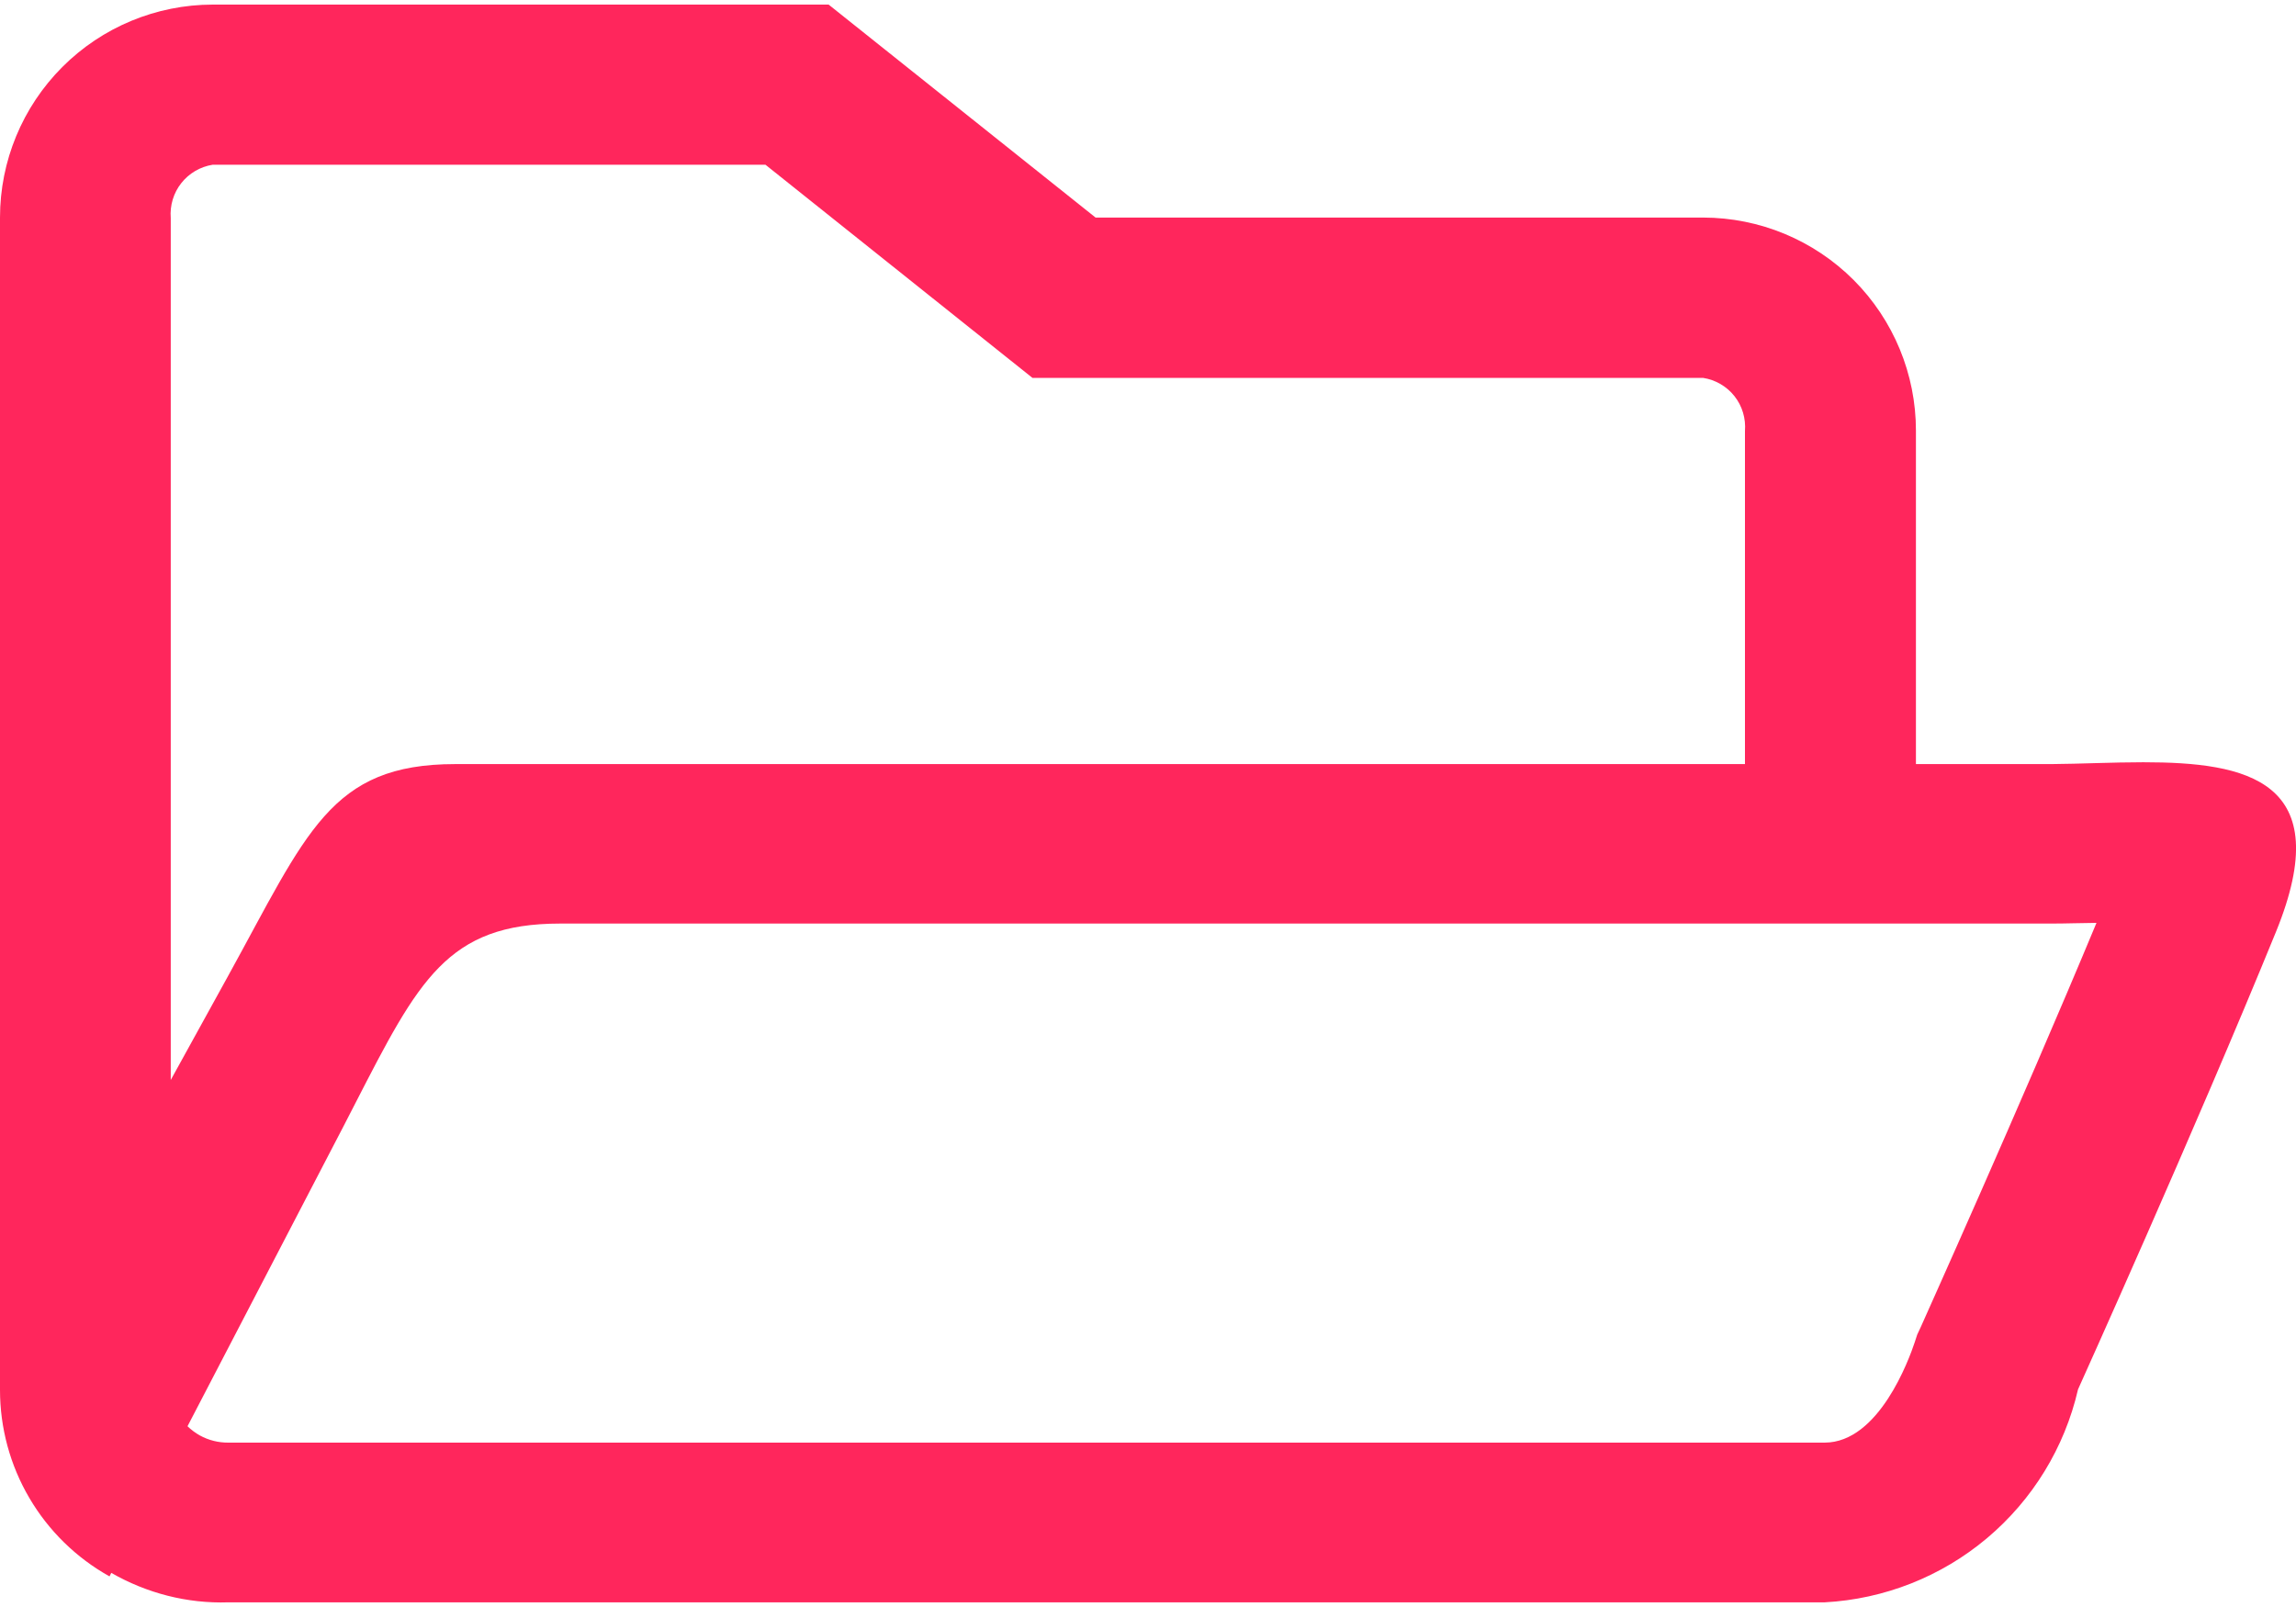 <svg width="30" height="21" viewBox="0 0 30 21" fill="none" xmlns="http://www.w3.org/2000/svg">
<path d="M14.315 2.843H22.254C22.991 2.844 23.698 3.137 24.22 3.659C24.741 4.181 25.034 4.889 25.034 5.627V9.985H26.803C27.184 9.982 27.601 9.961 28.004 9.961H28.006C29.346 9.961 30.548 10.191 29.738 12.178C28.684 14.762 27.152 18.156 27.152 18.156C26.977 18.916 26.559 19.599 25.962 20.101C25.365 20.603 24.621 20.897 23.842 20.939H2.984C2.444 20.957 1.916 20.819 1.454 20.554L1.431 20.6C0.997 20.358 0.635 20.004 0.384 19.576C0.132 19.148 4.23367e-05 18.66 0 18.164V2.843C0 2.105 0.293 1.398 0.814 0.876C1.335 0.354 2.042 0.061 2.779 0.06H10.827L14.315 2.843ZM26.803 12.069H7.319C5.843 12.069 5.467 12.814 4.641 14.421C4.542 14.613 4.439 14.816 4.326 15.03L2.45 18.638C2.498 18.684 2.552 18.725 2.611 18.758C2.725 18.821 2.854 18.853 2.984 18.852H23.841C24.551 18.851 24.945 17.76 25.018 17.541L25.051 17.44L25.096 17.344C25.109 17.312 26.388 14.475 27.393 12.06C27.202 12.061 27.006 12.069 26.803 12.069ZM2.777 2.153C2.616 2.179 2.469 2.265 2.368 2.394C2.267 2.522 2.218 2.685 2.231 2.849V14.113L2.972 12.769C4.014 10.88 4.311 9.985 5.948 9.985H22.8V5.633C22.813 5.469 22.765 5.306 22.663 5.177C22.561 5.048 22.414 4.963 22.252 4.938H13.49L10.002 2.153H2.777Z" fill="#FF265C"/>
</svg>
